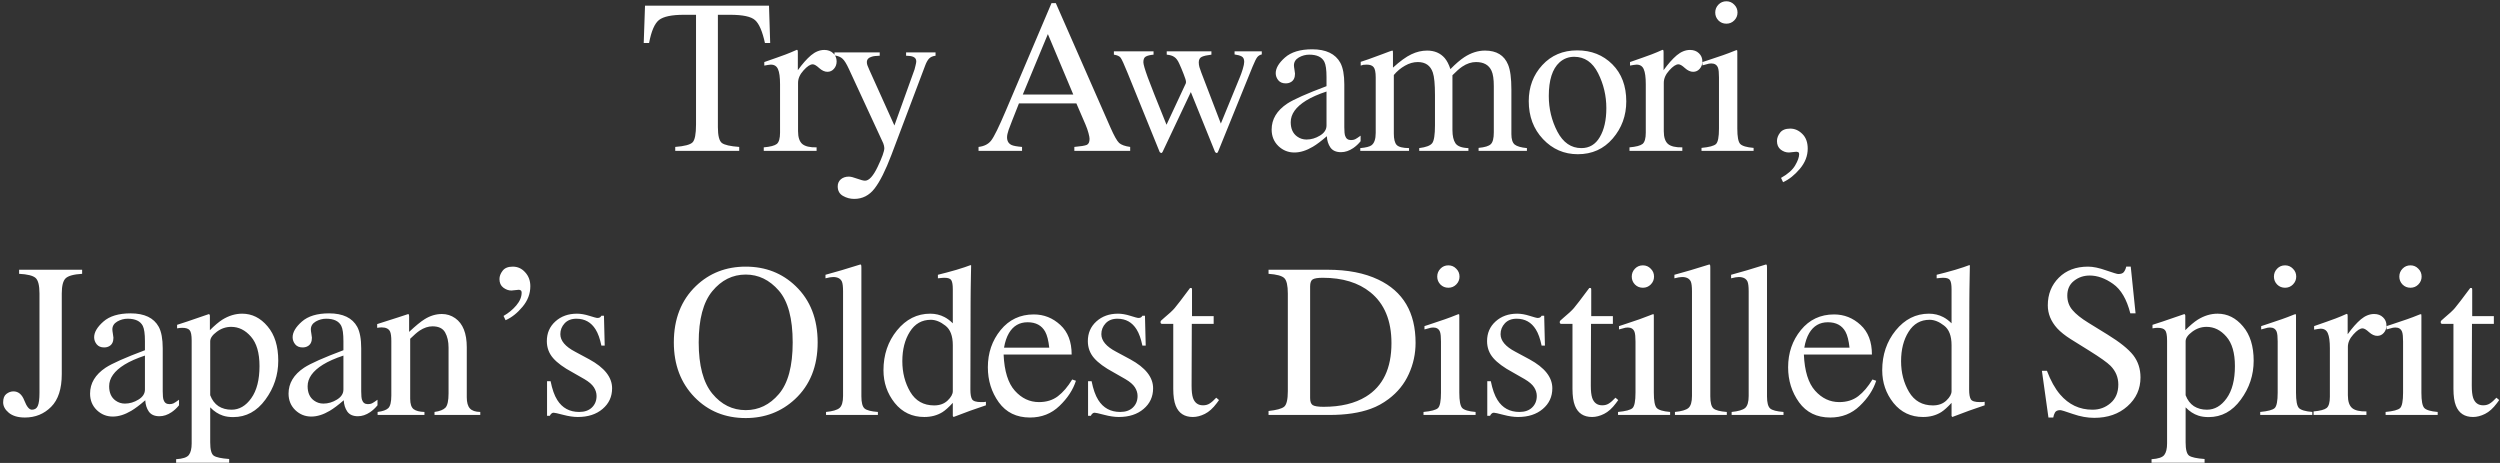 <?xml version="1.0" encoding="utf-8"?>
<svg xmlns="http://www.w3.org/2000/svg" width="729" height="135" viewBox="0 0 729 135" fill="none">
<rect x="0" y="0" width="729" height="135" fill="#333333" stroke="none"/>
<path d="M188.086 1.656H224.242L224.586 12.531H223.055C222.305 9.115 221.347 6.896 220.18 5.875C219.034 4.833 216.607 4.312 212.899 4.312H209.336V37.062C209.336 39.542 209.722 41.083 210.492 41.688C211.263 42.271 212.951 42.656 215.555 42.844V44H196.899V42.844C199.607 42.635 201.295 42.188 201.961 41.5C202.628 40.812 202.961 39.083 202.961 36.312V4.312H199.399C195.857 4.312 193.44 4.823 192.149 5.844C190.878 6.865 189.92 9.094 189.274 12.531H187.711L188.086 1.656ZM222.712 42.969C224.629 42.802 225.9 42.469 226.525 41.969C227.15 41.448 227.462 40.354 227.462 38.688V24.594C227.462 22.531 227.265 21.062 226.869 20.188C226.494 19.292 225.796 18.844 224.775 18.844C224.567 18.844 224.285 18.875 223.931 18.938C223.598 18.979 223.244 19.042 222.869 19.125V18.094C224.056 17.677 225.275 17.25 226.525 16.812C227.775 16.375 228.64 16.062 229.119 15.875C230.16 15.479 231.233 15.031 232.337 14.531C232.483 14.531 232.567 14.583 232.587 14.688C232.629 14.792 232.65 15.01 232.65 15.344V20.469C233.983 18.615 235.265 17.167 236.494 16.125C237.744 15.083 239.035 14.562 240.369 14.562C241.431 14.562 242.296 14.885 242.962 15.531C243.629 16.156 243.962 16.948 243.962 17.906C243.962 18.76 243.702 19.479 243.181 20.062C242.681 20.646 242.046 20.938 241.275 20.938C240.483 20.938 239.681 20.573 238.869 19.844C238.077 19.115 237.452 18.75 236.994 18.75C236.265 18.75 235.369 19.344 234.306 20.531C233.244 21.698 232.712 22.906 232.712 24.156V38.25C232.712 40.042 233.129 41.292 233.962 42C234.796 42.688 236.181 43.01 238.119 42.969V44H222.712V42.969ZM243.339 15.281H256.526V16.25C255.485 16.271 254.714 16.365 254.214 16.531C253.255 16.802 252.776 17.333 252.776 18.125C252.776 18.417 252.828 18.719 252.932 19.031C253.037 19.323 253.224 19.771 253.495 20.375L260.807 36.594L266.682 20.25C266.745 20.083 266.839 19.708 266.964 19.125C267.11 18.542 267.182 18.146 267.182 17.938C267.182 17.396 266.995 17 266.62 16.75C266.245 16.5 265.766 16.354 265.182 16.312L264.214 16.25V15.281H272.807V16.25C271.953 16.354 271.307 16.646 270.87 17.125C270.453 17.604 270.089 18.271 269.776 19.125L259.932 45.188C258.224 49.688 256.589 52.948 255.026 54.969C253.464 56.99 251.485 58 249.089 58C247.922 58 246.828 57.708 245.807 57.125C244.787 56.542 244.276 55.615 244.276 54.344C244.276 53.51 244.578 52.823 245.182 52.281C245.807 51.76 246.589 51.5 247.526 51.5C248.068 51.5 248.87 51.698 249.932 52.094C251.016 52.49 251.787 52.688 252.245 52.688C253.412 52.688 254.641 51.333 255.932 48.625C257.224 45.917 257.87 44.104 257.87 43.188C257.87 43 257.839 42.771 257.776 42.5C257.714 42.229 257.641 41.99 257.557 41.781L247.557 20.156C246.849 18.615 246.224 17.604 245.682 17.125C245.162 16.625 244.38 16.302 243.339 16.156V15.281ZM312.966 27.562L305.56 9.938L298.247 27.562H312.966ZM285.341 44V42.844C286.987 42.656 288.216 42.031 289.029 40.969C289.862 39.906 291.279 37.021 293.279 32.312L306.622 0.906H307.872L323.81 37.188C324.872 39.604 325.716 41.104 326.341 41.688C326.987 42.25 328.06 42.635 329.56 42.844V44H313.279V42.844C315.154 42.677 316.362 42.479 316.904 42.25C317.445 42 317.716 41.406 317.716 40.469C317.716 40.156 317.612 39.604 317.404 38.812C317.195 38.021 316.904 37.188 316.529 36.312L313.872 30.156H297.122C295.456 34.344 294.456 36.906 294.122 37.844C293.81 38.76 293.654 39.49 293.654 40.031C293.654 41.115 294.091 41.865 294.966 42.281C295.508 42.531 296.529 42.719 298.029 42.844V44H285.341ZM353.249 15.938C351.999 16.083 351.072 16.292 350.467 16.562C349.863 16.833 349.561 17.375 349.561 18.188C349.561 18.625 349.624 19.083 349.749 19.562C349.895 20.021 350.082 20.562 350.311 21.188L355.999 36.031L361.561 22.469C361.811 21.885 362.082 21.125 362.374 20.188C362.665 19.229 362.811 18.51 362.811 18.031C362.811 17.26 362.572 16.74 362.092 16.469C361.613 16.198 360.915 16 359.999 15.875V14.969H367.936V15.875C367.415 15.979 366.988 16.229 366.655 16.625C366.322 17.021 365.853 17.958 365.249 19.438L355.249 44.094C355.165 44.281 355.092 44.417 355.03 44.5C354.967 44.583 354.874 44.625 354.749 44.625C354.499 44.5 354.353 44.396 354.311 44.312L347.249 26.844L339.03 44.25C338.988 44.354 338.926 44.438 338.842 44.5C338.78 44.583 338.697 44.625 338.592 44.625C338.342 44.5 338.197 44.396 338.155 44.312L328.811 21.281C327.79 18.76 327.113 17.281 326.78 16.844C326.447 16.385 325.79 16.083 324.811 15.938V14.969H336.374V15.938C335.415 16.021 334.676 16.198 334.155 16.469C333.655 16.719 333.405 17.271 333.405 18.125C333.405 18.729 333.832 20.208 334.686 22.562C335.186 23.917 335.822 25.562 336.592 27.5L340.155 36.375L345.78 24.312L345.842 23.938C345.842 23.521 345.613 22.75 345.155 21.625C344.717 20.479 344.29 19.458 343.874 18.562C343.457 17.625 342.978 16.979 342.436 16.625C341.915 16.25 341.176 16.021 340.217 15.938V14.969H353.249V15.938ZM386.812 26.688C384.417 27.479 382.438 28.354 380.875 29.312C377.875 31.167 376.375 33.271 376.375 35.625C376.375 37.521 377 38.917 378.25 39.812C379.062 40.396 379.969 40.688 380.969 40.688C382.344 40.688 383.656 40.302 384.906 39.531C386.177 38.76 386.812 37.781 386.812 36.594V26.688ZM370.812 37.781C370.812 34.76 372.323 32.24 375.344 30.219C377.26 28.969 381.083 27.271 386.812 25.125V22.469C386.812 20.344 386.604 18.865 386.188 18.031C385.479 16.635 384.01 15.938 381.781 15.938C380.719 15.938 379.708 16.208 378.75 16.75C377.792 17.312 377.312 18.083 377.312 19.062C377.312 19.312 377.365 19.74 377.469 20.344C377.573 20.927 377.625 21.302 377.625 21.469C377.625 22.635 377.24 23.448 376.469 23.906C376.031 24.177 375.51 24.312 374.906 24.312C373.969 24.312 373.25 24.01 372.75 23.406C372.25 22.781 372 22.094 372 21.344C372 19.885 372.896 18.365 374.688 16.781C376.5 15.177 379.146 14.375 382.625 14.375C386.667 14.375 389.406 15.688 390.844 18.312C391.615 19.75 392 21.844 392 24.594V37.125C392 38.333 392.083 39.167 392.25 39.625C392.521 40.438 393.083 40.844 393.938 40.844C394.417 40.844 394.812 40.771 395.125 40.625C395.438 40.479 395.979 40.125 396.75 39.562V41.188C396.083 42 395.365 42.667 394.594 43.188C393.427 43.979 392.24 44.375 391.031 44.375C389.615 44.375 388.583 43.917 387.938 43C387.312 42.083 386.969 40.99 386.906 39.719C385.323 41.094 383.969 42.115 382.844 42.781C380.948 43.906 379.146 44.469 377.438 44.469C375.646 44.469 374.094 43.844 372.781 42.594C371.469 41.323 370.812 39.719 370.812 37.781ZM396.657 43.188C398.282 43.042 399.366 42.771 399.907 42.375C400.741 41.771 401.157 40.562 401.157 38.75V22.594C401.157 21.052 400.949 20.042 400.532 19.562C400.137 19.083 399.47 18.844 398.532 18.844C398.095 18.844 397.762 18.865 397.532 18.906C397.324 18.948 397.074 19.021 396.782 19.125V18.031L399.032 17.281C399.845 17.01 401.178 16.521 403.032 15.812C404.887 15.104 405.866 14.75 405.97 14.75C406.074 14.75 406.137 14.802 406.157 14.906C406.178 15.01 406.189 15.208 406.189 15.5V19.719C408.251 17.844 410.032 16.552 411.532 15.844C413.032 15.115 414.574 14.75 416.157 14.75C418.303 14.75 420.012 15.479 421.282 16.938C421.949 17.729 422.501 18.802 422.939 20.156C424.48 18.594 425.824 17.438 426.97 16.688C428.949 15.396 430.97 14.75 433.032 14.75C436.387 14.75 438.626 16.115 439.751 18.844C440.397 20.385 440.72 22.823 440.72 26.156V39.125C440.72 40.604 441.043 41.615 441.689 42.156C442.355 42.677 443.543 43.021 445.251 43.188V44H431.157V43.125C432.97 42.958 434.157 42.594 434.72 42.031C435.303 41.469 435.595 40.323 435.595 38.594V25.125C435.595 23.104 435.376 21.615 434.939 20.656C434.168 18.948 432.657 18.094 430.407 18.094C429.053 18.094 427.71 18.542 426.376 19.438C425.605 19.958 424.657 20.792 423.532 21.938V37.938C423.532 39.625 423.824 40.906 424.407 41.781C425.012 42.656 426.272 43.125 428.189 43.188V44H413.845V43.188C415.824 42.938 417.085 42.458 417.626 41.75C418.168 41.042 418.439 39.302 418.439 36.531V27.781C418.439 24.573 418.23 22.365 417.814 21.156C417.126 19.115 415.668 18.094 413.439 18.094C412.168 18.094 410.918 18.448 409.689 19.156C408.46 19.844 407.376 20.75 406.439 21.875V38.969C406.439 40.552 406.71 41.646 407.251 42.25C407.814 42.854 409.022 43.167 410.876 43.188V44H396.657V43.188ZM445.784 29.5C445.784 25.354 447.096 21.854 449.721 19C452.367 16.125 455.763 14.688 459.909 14.688C464.034 14.688 467.45 16.042 470.159 18.75C472.867 21.458 474.221 25.062 474.221 29.562C474.221 33.708 472.909 37.312 470.284 40.375C467.659 43.438 464.263 44.969 460.096 44.969C456.096 44.969 452.711 43.5 449.94 40.562C447.169 37.625 445.784 33.938 445.784 29.5ZM459.034 16.562C457.388 16.562 455.961 17.104 454.753 18.188C452.669 20.083 451.628 23.354 451.628 28C451.628 31.708 452.461 35.167 454.128 38.375C455.815 41.583 458.148 43.188 461.128 43.188C463.461 43.188 465.253 42.115 466.503 39.969C467.773 37.823 468.409 35.01 468.409 31.531C468.409 27.927 467.607 24.531 466.003 21.344C464.398 18.156 462.075 16.562 459.034 16.562ZM475.16 42.969C477.077 42.802 478.348 42.469 478.973 41.969C479.598 41.448 479.91 40.354 479.91 38.688V24.594C479.91 22.531 479.712 21.062 479.316 20.188C478.941 19.292 478.243 18.844 477.223 18.844C477.014 18.844 476.733 18.875 476.379 18.938C476.045 18.979 475.691 19.042 475.316 19.125V18.094C476.504 17.677 477.723 17.25 478.973 16.812C480.223 16.375 481.087 16.062 481.566 15.875C482.608 15.479 483.681 15.031 484.785 14.531C484.931 14.531 485.014 14.583 485.035 14.688C485.077 14.792 485.098 15.01 485.098 15.344V20.469C486.431 18.615 487.712 17.167 488.941 16.125C490.191 15.083 491.483 14.562 492.816 14.562C493.879 14.562 494.743 14.885 495.41 15.531C496.077 16.156 496.41 16.948 496.41 17.906C496.41 18.76 496.15 19.479 495.629 20.062C495.129 20.646 494.493 20.938 493.723 20.938C492.931 20.938 492.129 20.573 491.316 19.844C490.525 19.115 489.9 18.75 489.441 18.75C488.712 18.75 487.816 19.344 486.754 20.531C485.691 21.698 485.16 22.906 485.16 24.156V38.25C485.16 40.042 485.577 41.292 486.41 42C487.243 42.688 488.629 43.01 490.566 42.969V44H475.16V42.969ZM500.161 3.656C500.161 2.76 500.474 1.99 501.099 1.344C501.724 0.698 502.495 0.375 503.411 0.375C504.307 0.375 505.068 0.698 505.693 1.344C506.338 1.969 506.661 2.74 506.661 3.656C506.661 4.552 506.338 5.323 505.693 5.969C505.068 6.594 504.307 6.906 503.411 6.906C502.495 6.906 501.724 6.594 501.099 5.969C500.474 5.323 500.161 4.552 500.161 3.656ZM496.161 43.125C498.39 42.917 499.797 42.542 500.38 42C500.963 41.438 501.255 39.938 501.255 37.5V22.594C501.255 21.24 501.161 20.302 500.974 19.781C500.661 18.927 500.005 18.5 499.005 18.5C498.776 18.5 498.547 18.521 498.318 18.562C498.109 18.604 497.484 18.771 496.443 19.062V18.094L497.786 17.656C501.432 16.469 503.974 15.573 505.411 14.969C505.995 14.719 506.37 14.594 506.536 14.594C506.578 14.74 506.599 14.896 506.599 15.062V37.5C506.599 39.875 506.88 41.365 507.443 41.969C508.026 42.573 509.328 42.958 511.349 43.125V44H496.161V43.125ZM527.131 43.344C527.131 45.448 526.371 47.406 524.85 49.219C523.329 51.031 521.694 52.333 519.944 53.125L519.35 51.875C521.35 50.75 522.725 49.531 523.475 48.219C524.246 46.906 524.631 45.812 524.631 44.938C524.631 44.646 524.538 44.458 524.35 44.375C524.163 44.292 523.965 44.25 523.756 44.25L521.663 44.469C520.788 44.469 519.985 44.188 519.256 43.625C518.527 43.042 518.163 42.208 518.163 41.125C518.163 40.292 518.465 39.479 519.069 38.688C519.673 37.896 520.663 37.5 522.038 37.5C523.35 37.5 524.527 38.021 525.569 39.062C526.61 40.083 527.131 41.51 527.131 43.344ZM0.919 117.312C0.919 116.167 1.231 115.354 1.856 114.875C2.502 114.375 3.19 114.125 3.919 114.125C5.356 114.125 6.419 115.021 7.106 116.812C7.794 118.583 8.523 119.469 9.294 119.469C10.127 119.469 10.7 119.104 11.012 118.375C11.346 117.646 11.512 116.375 11.512 114.562V85.594C11.512 83.219 11.127 81.698 10.356 81.031C9.585 80.365 7.992 79.969 5.575 79.844V78.656H23.95V79.844C21.471 79.99 19.856 80.438 19.106 81.188C18.377 81.917 18.012 83.385 18.012 85.594V109.094C18.012 113.385 16.981 116.562 14.919 118.625C12.856 120.708 10.304 121.75 7.263 121.75C5.263 121.75 3.7 121.292 2.575 120.375C1.471 119.458 0.919 118.438 0.919 117.312ZM42.264 103.688C39.868 104.479 37.889 105.354 36.326 106.312C33.326 108.167 31.826 110.271 31.826 112.625C31.826 114.521 32.451 115.917 33.701 116.812C34.514 117.396 35.42 117.688 36.42 117.688C37.795 117.688 39.108 117.302 40.358 116.531C41.628 115.76 42.264 114.781 42.264 113.594V103.688ZM26.264 114.781C26.264 111.76 27.774 109.24 30.795 107.219C32.712 105.969 36.535 104.271 42.264 102.125V99.469C42.264 97.344 42.055 95.865 41.639 95.031C40.93 93.635 39.462 92.938 37.233 92.938C36.17 92.938 35.16 93.208 34.201 93.75C33.243 94.312 32.764 95.083 32.764 96.062C32.764 96.312 32.816 96.74 32.92 97.344C33.024 97.927 33.076 98.302 33.076 98.469C33.076 99.635 32.691 100.448 31.92 100.906C31.483 101.177 30.962 101.312 30.358 101.312C29.42 101.312 28.701 101.01 28.201 100.406C27.701 99.781 27.451 99.094 27.451 98.344C27.451 96.885 28.347 95.365 30.139 93.781C31.951 92.177 34.597 91.375 38.076 91.375C42.118 91.375 44.858 92.688 46.295 95.312C47.066 96.75 47.451 98.844 47.451 101.594V114.125C47.451 115.333 47.535 116.167 47.701 116.625C47.972 117.438 48.535 117.844 49.389 117.844C49.868 117.844 50.264 117.771 50.576 117.625C50.889 117.479 51.43 117.125 52.201 116.562V118.188C51.535 119 50.816 119.667 50.045 120.188C48.878 120.979 47.691 121.375 46.483 121.375C45.066 121.375 44.035 120.917 43.389 120C42.764 119.083 42.42 117.99 42.358 116.719C40.774 118.094 39.42 119.115 38.295 119.781C36.399 120.906 34.597 121.469 32.889 121.469C31.097 121.469 29.545 120.844 28.233 119.594C26.92 118.323 26.264 116.719 26.264 114.781ZM61.296 115.25C61.838 116.667 62.64 117.729 63.703 118.438C64.786 119.125 66.057 119.469 67.515 119.469C69.765 119.469 71.682 118.354 73.265 116.125C74.869 113.875 75.671 110.75 75.671 106.75C75.671 102.917 74.838 100.052 73.171 98.156C71.525 96.26 69.609 95.312 67.421 95.312C65.88 95.312 64.473 95.792 63.203 96.75C61.932 97.688 61.296 98.615 61.296 99.531V115.25ZM51.359 133.906C53.317 133.781 54.557 133.365 55.078 132.656C55.619 131.948 55.89 130.833 55.89 129.312V99.312C55.89 97.729 55.692 96.719 55.296 96.281C54.921 95.823 54.203 95.594 53.14 95.594C52.911 95.594 52.692 95.604 52.484 95.625C52.296 95.646 52.015 95.688 51.64 95.75V94.719L54.609 93.75C54.713 93.729 56.807 93.01 60.89 91.594C60.994 91.594 61.067 91.646 61.109 91.75C61.171 91.833 61.203 91.938 61.203 92.062V96.281C62.578 94.906 63.786 93.885 64.828 93.219C66.703 92.052 68.63 91.469 70.609 91.469C73.484 91.469 75.953 92.698 78.015 95.156C80.098 97.594 81.14 100.938 81.14 105.188C81.14 109.354 79.89 113.135 77.39 116.531C74.911 119.927 71.786 121.625 68.015 121.625C66.848 121.625 65.838 121.479 64.984 121.188C63.65 120.75 62.421 119.948 61.296 118.781V129C61.296 131.104 61.64 132.396 62.328 132.875C63.015 133.354 64.515 133.677 66.828 133.844V134.938H51.359V133.906ZM100.141 103.688C97.745 104.479 95.766 105.354 94.204 106.312C91.204 108.167 89.704 110.271 89.704 112.625C89.704 114.521 90.329 115.917 91.579 116.812C92.391 117.396 93.297 117.688 94.297 117.688C95.672 117.688 96.985 117.302 98.235 116.531C99.506 115.76 100.141 114.781 100.141 113.594V103.688ZM84.141 114.781C84.141 111.76 85.652 109.24 88.672 107.219C90.589 105.969 94.412 104.271 100.141 102.125V99.469C100.141 97.344 99.933 95.865 99.516 95.031C98.808 93.635 97.339 92.938 95.11 92.938C94.047 92.938 93.037 93.208 92.079 93.75C91.12 94.312 90.641 95.083 90.641 96.062C90.641 96.312 90.693 96.74 90.797 97.344C90.902 97.927 90.954 98.302 90.954 98.469C90.954 99.635 90.568 100.448 89.797 100.906C89.36 101.177 88.839 101.312 88.235 101.312C87.297 101.312 86.579 101.01 86.079 100.406C85.579 99.781 85.329 99.094 85.329 98.344C85.329 96.885 86.225 95.365 88.016 93.781C89.829 92.177 92.475 91.375 95.954 91.375C99.995 91.375 102.735 92.688 104.173 95.312C104.943 96.75 105.329 98.844 105.329 101.594V114.125C105.329 115.333 105.412 116.167 105.579 116.625C105.85 117.438 106.412 117.844 107.266 117.844C107.745 117.844 108.141 117.771 108.454 117.625C108.766 117.479 109.308 117.125 110.079 116.562V118.188C109.412 119 108.693 119.667 107.923 120.188C106.756 120.979 105.568 121.375 104.36 121.375C102.943 121.375 101.912 120.917 101.266 120C100.641 119.083 100.298 117.99 100.235 116.719C98.652 118.094 97.297 119.115 96.172 119.781C94.277 120.906 92.475 121.469 90.766 121.469C88.975 121.469 87.422 120.844 86.11 119.594C84.797 118.323 84.141 116.719 84.141 114.781ZM110.111 120.125C111.59 119.938 112.622 119.573 113.205 119.031C113.809 118.469 114.111 117.229 114.111 115.312V99.469C114.111 98.135 113.986 97.198 113.736 96.656C113.34 95.865 112.528 95.469 111.299 95.469C111.111 95.469 110.913 95.479 110.705 95.5C110.518 95.521 110.278 95.552 109.986 95.594V94.5C110.84 94.25 112.861 93.604 116.049 92.562L118.986 91.594C119.132 91.594 119.215 91.646 119.236 91.75C119.278 91.854 119.299 92 119.299 92.188V96.781C121.215 94.99 122.715 93.76 123.799 93.094C125.424 92.073 127.111 91.562 128.861 91.562C130.278 91.562 131.57 91.969 132.736 92.781C134.986 94.365 136.111 97.188 136.111 101.25V115.844C136.111 117.344 136.413 118.427 137.018 119.094C137.622 119.76 138.632 120.104 140.049 120.125V121H126.705V120.125C128.226 119.917 129.288 119.5 129.893 118.875C130.497 118.229 130.799 116.844 130.799 114.719V101.375C130.799 99.583 130.465 98.104 129.799 96.938C129.132 95.75 127.903 95.156 126.111 95.156C124.882 95.156 123.632 95.573 122.361 96.406C121.653 96.885 120.736 97.677 119.611 98.781V116.281C119.611 117.781 119.945 118.792 120.611 119.312C121.278 119.812 122.33 120.083 123.768 120.125V121H110.111V120.125ZM154.644 83.469C154.644 85.656 153.883 87.656 152.363 89.469C150.863 91.281 149.217 92.583 147.425 93.375L146.831 92.125C148.29 91.292 149.529 90.271 150.55 89.062C151.592 87.833 152.113 86.583 152.113 85.312C152.113 85.021 152.029 84.812 151.863 84.688C151.696 84.562 151.498 84.5 151.269 84.5C150.04 84.646 149.321 84.719 149.113 84.719C148.3 84.719 147.519 84.438 146.769 83.875C146.019 83.312 145.644 82.479 145.644 81.375C145.644 80.562 145.946 79.76 146.55 78.969C147.154 78.156 148.144 77.75 149.519 77.75C150.956 77.75 152.165 78.302 153.144 79.406C154.144 80.49 154.644 81.844 154.644 83.469ZM159.52 111.156H160.551C161.03 113.531 161.676 115.354 162.489 116.625C163.947 118.958 166.083 120.125 168.895 120.125C170.458 120.125 171.687 119.698 172.583 118.844C173.499 117.969 173.958 116.844 173.958 115.469C173.958 114.594 173.697 113.75 173.176 112.938C172.655 112.125 171.739 111.333 170.426 110.562L166.926 108.562C164.364 107.188 162.478 105.802 161.27 104.406C160.062 103.01 159.458 101.365 159.458 99.469C159.458 97.135 160.291 95.219 161.958 93.719C163.624 92.219 165.718 91.469 168.239 91.469C169.343 91.469 170.551 91.677 171.864 92.094C173.197 92.51 173.947 92.719 174.114 92.719C174.489 92.719 174.76 92.667 174.926 92.562C175.093 92.458 175.239 92.292 175.364 92.062H176.114L176.333 100.781H175.364C174.947 98.76 174.385 97.188 173.676 96.062C172.385 93.979 170.52 92.938 168.083 92.938C166.624 92.938 165.478 93.385 164.645 94.281C163.812 95.177 163.395 96.229 163.395 97.438C163.395 99.354 164.833 101.062 167.708 102.562L171.833 104.781C176.27 107.198 178.489 110.01 178.489 113.219C178.489 115.677 177.562 117.688 175.708 119.25C173.874 120.812 171.468 121.594 168.489 121.594C167.239 121.594 165.822 121.385 164.239 120.969C162.655 120.552 161.718 120.344 161.426 120.344C161.176 120.344 160.958 120.438 160.77 120.625C160.583 120.792 160.437 121 160.333 121.25H159.52V111.156ZM203.741 99.844C203.741 106.573 205.064 111.552 207.71 114.781C210.356 117.99 213.606 119.594 217.46 119.594C221.231 119.594 224.45 118.031 227.116 114.906C229.804 111.76 231.148 106.74 231.148 99.844C231.148 92.865 229.793 87.823 227.085 84.719C224.377 81.615 221.168 80.062 217.46 80.062C213.627 80.062 210.377 81.677 207.71 84.906C205.064 88.115 203.741 93.094 203.741 99.844ZM196.491 99.844C196.491 93.01 198.637 87.531 202.929 83.406C206.866 79.635 211.71 77.75 217.46 77.75C223.231 77.75 228.085 79.646 232.023 83.438C236.293 87.542 238.429 93.01 238.429 99.844C238.429 106.781 236.22 112.302 231.804 116.406C227.845 120.073 223.064 121.906 217.46 121.906C211.46 121.906 206.481 119.875 202.523 115.812C198.502 111.667 196.491 106.344 196.491 99.844ZM240.868 120.125C242.805 119.938 244.118 119.552 244.805 118.969C245.493 118.365 245.836 117.198 245.836 115.469V84.938C245.836 83.562 245.722 82.615 245.493 82.094C245.076 81.219 244.232 80.781 242.961 80.781C242.67 80.781 242.347 80.812 241.993 80.875C241.659 80.938 241.232 81.031 240.711 81.156V80.125C243.524 79.375 246.909 78.375 250.868 77.125C251.013 77.125 251.097 77.188 251.118 77.312C251.159 77.438 251.18 77.708 251.18 78.125V115.594C251.18 117.406 251.493 118.583 252.118 119.125C252.743 119.646 254.034 119.979 255.993 120.125V121H240.868V120.125ZM271.244 91.469C272.765 91.469 274.16 91.802 275.431 92.469C276.265 92.906 277.067 93.51 277.838 94.281V84.344C277.838 83.073 277.692 82.198 277.4 81.719C277.129 81.24 276.463 81 275.4 81C275.15 81 274.931 81.01 274.744 81.031C274.556 81.052 274.14 81.094 273.494 81.156V80.125L276.056 79.469C276.994 79.219 277.931 78.958 278.869 78.688C279.806 78.417 280.629 78.156 281.338 77.906C281.671 77.802 282.223 77.604 282.994 77.312L283.181 77.375L283.119 80.656C283.098 81.844 283.077 83.073 283.056 84.344C283.035 85.594 283.025 86.833 283.025 88.062L282.963 113.594C282.963 114.948 283.129 115.896 283.463 116.438C283.796 116.979 284.681 117.25 286.119 117.25C286.348 117.25 286.577 117.25 286.806 117.25C287.035 117.229 287.265 117.198 287.494 117.156V118.188C287.369 118.229 285.858 118.75 282.963 119.75L278.056 121.594L277.838 121.312V117.469C276.671 118.74 275.66 119.646 274.806 120.188C273.285 121.125 271.525 121.594 269.525 121.594C265.983 121.594 263.108 120.229 260.9 117.5C258.713 114.75 257.619 111.573 257.619 107.969C257.619 103.448 258.931 99.573 261.556 96.344C264.202 93.094 267.431 91.469 271.244 91.469ZM272.4 118.219C274.025 118.219 275.338 117.74 276.338 116.781C277.338 115.823 277.838 114.917 277.838 114.062V100.656C277.838 97.948 277.108 96.042 275.65 94.938C274.213 93.812 272.806 93.25 271.431 93.25C268.806 93.25 266.765 94.417 265.306 96.75C263.848 99.062 263.119 101.917 263.119 105.312C263.119 108.667 263.89 111.656 265.431 114.281C266.994 116.906 269.317 118.219 272.4 118.219ZM301.464 91.688C304.401 91.688 306.974 92.708 309.183 94.75C311.391 96.771 312.495 99.646 312.495 103.375H292.651C292.86 108.208 293.953 111.729 295.933 113.938C297.912 116.146 300.255 117.25 302.964 117.25C305.151 117.25 306.995 116.677 308.495 115.531C309.995 114.385 311.38 112.76 312.651 110.656L313.745 111.031C312.891 113.677 311.287 116.125 308.933 118.375C306.599 120.625 303.735 121.75 300.339 121.75C296.422 121.75 293.391 120.271 291.245 117.312C289.12 114.354 288.058 110.948 288.058 107.094C288.058 102.906 289.297 99.292 291.776 96.25C294.255 93.208 297.485 91.688 301.464 91.688ZM299.651 93.969C297.276 93.969 295.464 95.021 294.214 97.125C293.547 98.25 293.068 99.667 292.776 101.375H305.964C305.735 99.292 305.339 97.74 304.776 96.719C303.755 94.885 302.047 93.969 299.651 93.969ZM317.278 111.156H318.309C318.788 113.531 319.434 115.354 320.246 116.625C321.705 118.958 323.84 120.125 326.653 120.125C328.215 120.125 329.444 119.698 330.34 118.844C331.257 117.969 331.715 116.844 331.715 115.469C331.715 114.594 331.455 113.75 330.934 112.938C330.413 112.125 329.496 111.333 328.184 110.562L324.684 108.562C322.121 107.188 320.236 105.802 319.028 104.406C317.819 103.01 317.215 101.365 317.215 99.469C317.215 97.135 318.048 95.219 319.715 93.719C321.382 92.219 323.475 91.469 325.996 91.469C327.1 91.469 328.309 91.677 329.621 92.094C330.955 92.51 331.705 92.719 331.871 92.719C332.246 92.719 332.517 92.667 332.684 92.562C332.85 92.458 332.996 92.292 333.121 92.062H333.871L334.09 100.781H333.121C332.705 98.76 332.142 97.188 331.434 96.062C330.142 93.979 328.278 92.938 325.84 92.938C324.382 92.938 323.236 93.385 322.403 94.281C321.569 95.177 321.153 96.229 321.153 97.438C321.153 99.354 322.59 101.062 325.465 102.562L329.59 104.781C334.028 107.198 336.246 110.01 336.246 113.219C336.246 115.677 335.319 117.688 333.465 119.25C331.632 120.812 329.225 121.594 326.246 121.594C324.996 121.594 323.58 121.385 321.996 120.969C320.413 120.552 319.475 120.344 319.184 120.344C318.934 120.344 318.715 120.438 318.528 120.625C318.34 120.792 318.194 121 318.09 121.25H317.278V111.156ZM353.904 92.188V94.438H347.529L347.466 112.438C347.466 114.021 347.602 115.219 347.872 116.031C348.372 117.469 349.352 118.188 350.81 118.188C351.56 118.188 352.206 118.01 352.747 117.656C353.31 117.302 353.945 116.74 354.654 115.969L355.466 116.656L354.779 117.594C353.695 119.052 352.55 120.083 351.341 120.688C350.133 121.292 348.966 121.594 347.841 121.594C345.383 121.594 343.716 120.5 342.841 118.312C342.362 117.125 342.122 115.479 342.122 113.375V94.438H338.716C338.612 94.375 338.529 94.312 338.466 94.25C338.425 94.188 338.404 94.104 338.404 94C338.404 93.792 338.445 93.635 338.529 93.531C338.633 93.406 338.935 93.135 339.435 92.719C340.872 91.531 341.904 90.573 342.529 89.844C343.175 89.094 344.675 87.135 347.029 83.969C347.3 83.969 347.456 83.99 347.497 84.031C347.56 84.073 347.591 84.229 347.591 84.5V92.188H353.904ZM382.031 116.062C382.031 117.104 382.281 117.792 382.781 118.125C383.302 118.458 384.365 118.625 385.969 118.625C390.969 118.625 395.083 117.635 398.312 115.656C403.271 112.615 405.75 107.417 405.75 100.062C405.75 93.5 403.708 88.562 399.625 85.25C396.125 82.417 391.49 81 385.719 81C384.281 81 383.302 81.156 382.781 81.469C382.281 81.781 382.031 82.469 382.031 83.531V116.062ZM369.906 119.844C372.24 119.594 373.76 119.177 374.469 118.594C375.177 117.99 375.531 116.479 375.531 114.062V85.594C375.531 83.26 375.188 81.76 374.5 81.094C373.812 80.427 372.281 80.01 369.906 79.844V78.656H387.156C392.969 78.656 397.885 79.615 401.906 81.531C409.156 84.969 412.781 91.115 412.781 99.969C412.781 103.156 412.125 106.188 410.812 109.062C409.521 111.938 407.562 114.365 404.938 116.344C403.271 117.594 401.542 118.542 399.75 119.188C396.479 120.396 392.458 121 387.688 121H369.906V119.844ZM419.095 80.656C419.095 79.76 419.408 78.99 420.033 78.344C420.658 77.698 421.428 77.375 422.345 77.375C423.241 77.375 424.001 77.698 424.626 78.344C425.272 78.969 425.595 79.74 425.595 80.656C425.595 81.552 425.272 82.323 424.626 82.969C424.001 83.594 423.241 83.906 422.345 83.906C421.428 83.906 420.658 83.594 420.033 82.969C419.408 82.323 419.095 81.552 419.095 80.656ZM415.095 120.125C417.324 119.917 418.73 119.542 419.314 119C419.897 118.438 420.189 116.938 420.189 114.5V99.594C420.189 98.24 420.095 97.302 419.908 96.781C419.595 95.927 418.939 95.5 417.939 95.5C417.71 95.5 417.48 95.521 417.251 95.562C417.043 95.604 416.418 95.771 415.376 96.062V95.094L416.72 94.656C420.366 93.469 422.908 92.573 424.345 91.969C424.928 91.719 425.303 91.594 425.47 91.594C425.512 91.74 425.533 91.896 425.533 92.062V114.5C425.533 116.875 425.814 118.365 426.376 118.969C426.96 119.573 428.262 119.958 430.283 120.125V121H415.095V120.125ZM433.69 111.156H434.721C435.2 113.531 435.846 115.354 436.659 116.625C438.117 118.958 440.253 120.125 443.065 120.125C444.628 120.125 445.857 119.698 446.753 118.844C447.669 117.969 448.128 116.844 448.128 115.469C448.128 114.594 447.867 113.75 447.346 112.938C446.825 112.125 445.909 111.333 444.596 110.562L441.096 108.562C438.534 107.188 436.648 105.802 435.44 104.406C434.232 103.01 433.628 101.365 433.628 99.469C433.628 97.135 434.461 95.219 436.128 93.719C437.794 92.219 439.888 91.469 442.409 91.469C443.513 91.469 444.721 91.677 446.034 92.094C447.367 92.51 448.117 92.719 448.284 92.719C448.659 92.719 448.93 92.667 449.096 92.562C449.263 92.458 449.409 92.292 449.534 92.062H450.284L450.503 100.781H449.534C449.117 98.76 448.555 97.188 447.846 96.062C446.555 93.979 444.69 92.938 442.253 92.938C440.794 92.938 439.648 93.385 438.815 94.281C437.982 95.177 437.565 96.229 437.565 97.438C437.565 99.354 439.003 101.062 441.878 102.562L446.003 104.781C450.44 107.198 452.659 110.01 452.659 113.219C452.659 115.677 451.732 117.688 449.878 119.25C448.044 120.812 445.638 121.594 442.659 121.594C441.409 121.594 439.992 121.385 438.409 120.969C436.825 120.552 435.888 120.344 435.596 120.344C435.346 120.344 435.128 120.438 434.94 120.625C434.753 120.792 434.607 121 434.503 121.25H433.69V111.156ZM470.316 92.188V94.438H463.941L463.879 112.438C463.879 114.021 464.014 115.219 464.285 116.031C464.785 117.469 465.764 118.188 467.223 118.188C467.973 118.188 468.618 118.01 469.16 117.656C469.723 117.302 470.358 116.74 471.066 115.969L471.879 116.656L471.191 117.594C470.108 119.052 468.962 120.083 467.754 120.688C466.545 121.292 465.379 121.594 464.254 121.594C461.795 121.594 460.129 120.5 459.254 118.312C458.775 117.125 458.535 115.479 458.535 113.375V94.438H455.129C455.025 94.375 454.941 94.312 454.879 94.25C454.837 94.188 454.816 94.104 454.816 94C454.816 93.792 454.858 93.635 454.941 93.531C455.045 93.406 455.348 93.135 455.848 92.719C457.285 91.531 458.316 90.573 458.941 89.844C459.587 89.094 461.087 87.135 463.441 83.969C463.712 83.969 463.868 83.99 463.91 84.031C463.973 84.073 464.004 84.229 464.004 84.5V92.188H470.316ZM475.818 80.656C475.818 79.76 476.13 78.99 476.755 78.344C477.38 77.698 478.151 77.375 479.068 77.375C479.963 77.375 480.724 77.698 481.349 78.344C481.995 78.969 482.318 79.74 482.318 80.656C482.318 81.552 481.995 82.323 481.349 82.969C480.724 83.594 479.963 83.906 479.068 83.906C478.151 83.906 477.38 83.594 476.755 82.969C476.13 82.323 475.818 81.552 475.818 80.656ZM471.818 120.125C474.047 119.917 475.453 119.542 476.036 119C476.62 118.438 476.911 116.938 476.911 114.5V99.594C476.911 98.24 476.818 97.302 476.63 96.781C476.318 95.927 475.661 95.5 474.661 95.5C474.432 95.5 474.203 95.521 473.974 95.562C473.765 95.604 473.14 95.771 472.099 96.062V95.094L473.443 94.656C477.088 93.469 479.63 92.573 481.068 91.969C481.651 91.719 482.026 91.594 482.193 91.594C482.234 91.74 482.255 91.896 482.255 92.062V114.5C482.255 116.875 482.536 118.365 483.099 118.969C483.682 119.573 484.984 119.958 487.005 120.125V121H471.818V120.125ZM488.413 120.125C490.35 119.938 491.663 119.552 492.35 118.969C493.038 118.365 493.381 117.198 493.381 115.469V84.938C493.381 83.562 493.267 82.615 493.038 82.094C492.621 81.219 491.777 80.781 490.506 80.781C490.215 80.781 489.892 80.812 489.538 80.875C489.204 80.938 488.777 81.031 488.256 81.156V80.125C491.069 79.375 494.454 78.375 498.413 77.125C498.558 77.125 498.642 77.188 498.663 77.312C498.704 77.438 498.725 77.708 498.725 78.125V115.594C498.725 117.406 499.038 118.583 499.663 119.125C500.288 119.646 501.579 119.979 503.538 120.125V121H488.413V120.125ZM504.945 120.125C506.883 119.938 508.195 119.552 508.883 118.969C509.57 118.365 509.914 117.198 509.914 115.469V84.938C509.914 83.562 509.799 82.615 509.57 82.094C509.153 81.219 508.31 80.781 507.039 80.781C506.747 80.781 506.424 80.812 506.07 80.875C505.737 80.938 505.31 81.031 504.789 81.156V80.125C507.601 79.375 510.987 78.375 514.945 77.125C515.091 77.125 515.174 77.188 515.195 77.312C515.237 77.438 515.258 77.708 515.258 78.125V115.594C515.258 117.406 515.57 118.583 516.195 119.125C516.82 119.646 518.112 119.979 520.07 120.125V121H504.945V120.125ZM534.821 91.688C537.759 91.688 540.332 92.708 542.54 94.75C544.748 96.771 545.853 99.646 545.853 103.375H526.009C526.217 108.208 527.311 111.729 529.29 113.938C531.269 116.146 533.613 117.25 536.321 117.25C538.509 117.25 540.353 116.677 541.853 115.531C543.353 114.385 544.738 112.76 546.009 110.656L547.103 111.031C546.248 113.677 544.644 116.125 542.29 118.375C539.957 120.625 537.092 121.75 533.696 121.75C529.78 121.75 526.748 120.271 524.603 117.312C522.478 114.354 521.415 110.948 521.415 107.094C521.415 102.906 522.655 99.292 525.134 96.25C527.613 93.208 530.842 91.688 534.821 91.688ZM533.009 93.969C530.634 93.969 528.821 95.021 527.571 97.125C526.905 98.25 526.425 99.667 526.134 101.375H539.321C539.092 99.292 538.696 97.74 538.134 96.719C537.113 94.885 535.405 93.969 533.009 93.969ZM562.479 91.469C564 91.469 565.395 91.802 566.666 92.469C567.5 92.906 568.302 93.51 569.073 94.281V84.344C569.073 83.073 568.927 82.198 568.635 81.719C568.364 81.24 567.698 81 566.635 81C566.385 81 566.166 81.01 565.979 81.031C565.791 81.052 565.375 81.094 564.729 81.156V80.125L567.291 79.469C568.229 79.219 569.166 78.958 570.104 78.688C571.041 78.417 571.864 78.156 572.573 77.906C572.906 77.802 573.458 77.604 574.229 77.312L574.416 77.375L574.354 80.656C574.333 81.844 574.312 83.073 574.291 84.344C574.27 85.594 574.26 86.833 574.26 88.062L574.198 113.594C574.198 114.948 574.364 115.896 574.698 116.438C575.031 116.979 575.916 117.25 577.354 117.25C577.583 117.25 577.812 117.25 578.041 117.25C578.27 117.229 578.5 117.198 578.729 117.156V118.188C578.604 118.229 577.093 118.75 574.198 119.75L569.291 121.594L569.073 121.312V117.469C567.906 118.74 566.895 119.646 566.041 120.188C564.52 121.125 562.76 121.594 560.76 121.594C557.218 121.594 554.343 120.229 552.135 117.5C549.948 114.75 548.854 111.573 548.854 107.969C548.854 103.448 550.166 99.573 552.791 96.344C555.437 93.094 558.666 91.469 562.479 91.469ZM563.635 118.219C565.26 118.219 566.573 117.74 567.573 116.781C568.573 115.823 569.073 114.917 569.073 114.062V100.656C569.073 97.948 568.343 96.042 566.885 94.938C565.448 93.812 564.041 93.25 562.666 93.25C560.041 93.25 558 94.417 556.541 96.75C555.083 99.062 554.354 101.917 554.354 105.312C554.354 108.667 555.125 111.656 556.666 114.281C558.229 116.906 560.552 118.219 563.635 118.219ZM596.888 108.125C597.971 111 599.242 113.292 600.7 115C603.242 117.979 606.398 119.469 610.169 119.469C612.21 119.469 613.971 118.823 615.45 117.531C616.95 116.24 617.7 114.438 617.7 112.125C617.7 110.042 616.95 108.229 615.45 106.688C614.471 105.708 612.408 104.24 609.263 102.281L603.794 98.875C602.148 97.833 600.835 96.781 599.856 95.719C598.044 93.698 597.138 91.469 597.138 89.031C597.138 85.802 598.21 83.115 600.356 80.969C602.502 78.823 605.346 77.75 608.888 77.75C610.346 77.75 612.096 78.115 614.138 78.844C616.2 79.552 617.377 79.906 617.669 79.906C618.46 79.906 619.002 79.719 619.294 79.344C619.606 78.969 619.846 78.438 620.013 77.75H621.325L622.731 91.375H621.2C620.158 87.271 618.481 84.406 616.169 82.781C613.877 81.156 611.606 80.344 609.356 80.344C607.606 80.344 606.075 80.865 604.763 81.906C603.471 82.927 602.825 84.354 602.825 86.188C602.825 87.833 603.325 89.24 604.325 90.406C605.325 91.594 606.877 92.833 608.981 94.125L614.606 97.594C618.127 99.76 620.606 101.75 622.044 103.562C623.46 105.396 624.169 107.562 624.169 110.062C624.169 113.417 622.898 116.219 620.356 118.469C617.835 120.719 614.606 121.844 610.669 121.844C608.69 121.844 606.617 121.469 604.45 120.719C602.304 119.969 601.075 119.594 600.763 119.594C600.013 119.594 599.502 119.823 599.231 120.281C598.981 120.74 598.815 121.229 598.731 121.75H597.325L595.419 108.125H596.888ZM637.326 115.25C637.868 116.667 638.67 117.729 639.732 118.438C640.816 119.125 642.087 119.469 643.545 119.469C645.795 119.469 647.712 118.354 649.295 116.125C650.899 113.875 651.701 110.75 651.701 106.75C651.701 102.917 650.868 100.052 649.201 98.156C647.555 96.26 645.639 95.312 643.451 95.312C641.91 95.312 640.503 95.792 639.232 96.75C637.962 97.688 637.326 98.615 637.326 99.531V115.25ZM627.389 133.906C629.347 133.781 630.587 133.365 631.107 132.656C631.649 131.948 631.92 130.833 631.92 129.312V99.312C631.92 97.729 631.722 96.719 631.326 96.281C630.951 95.823 630.232 95.594 629.17 95.594C628.941 95.594 628.722 95.604 628.514 95.625C628.326 95.646 628.045 95.688 627.67 95.75V94.719L630.639 93.75C630.743 93.729 632.837 93.01 636.92 91.594C637.024 91.594 637.097 91.646 637.139 91.75C637.201 91.833 637.232 91.938 637.232 92.062V96.281C638.607 94.906 639.816 93.885 640.857 93.219C642.732 92.052 644.66 91.469 646.639 91.469C649.514 91.469 651.982 92.698 654.045 95.156C656.128 97.594 657.17 100.938 657.17 105.188C657.17 109.354 655.92 113.135 653.42 116.531C650.941 119.927 647.816 121.625 644.045 121.625C642.878 121.625 641.868 121.479 641.014 121.188C639.68 120.75 638.451 119.948 637.326 118.781V129C637.326 131.104 637.67 132.396 638.357 132.875C639.045 133.354 640.545 133.677 642.857 133.844V134.938H627.389V133.906ZM663.078 80.656C663.078 79.76 663.39 78.99 664.015 78.344C664.64 77.698 665.411 77.375 666.328 77.375C667.223 77.375 667.984 77.698 668.609 78.344C669.255 78.969 669.578 79.74 669.578 80.656C669.578 81.552 669.255 82.323 668.609 82.969C667.984 83.594 667.223 83.906 666.328 83.906C665.411 83.906 664.64 83.594 664.015 82.969C663.39 82.323 663.078 81.552 663.078 80.656ZM659.078 120.125C661.307 119.917 662.713 119.542 663.296 119C663.88 118.438 664.171 116.938 664.171 114.5V99.594C664.171 98.24 664.078 97.302 663.89 96.781C663.578 95.927 662.921 95.5 661.921 95.5C661.692 95.5 661.463 95.521 661.234 95.562C661.025 95.604 660.4 95.771 659.359 96.062V95.094L660.703 94.656C664.348 93.469 666.89 92.573 668.328 91.969C668.911 91.719 669.286 91.594 669.453 91.594C669.494 91.74 669.515 91.896 669.515 92.062V114.5C669.515 116.875 669.796 118.365 670.359 118.969C670.942 119.573 672.244 119.958 674.265 120.125V121H659.078V120.125ZM674.641 119.969C676.558 119.802 677.829 119.469 678.454 118.969C679.079 118.448 679.391 117.354 679.391 115.688V101.594C679.391 99.531 679.193 98.062 678.797 97.188C678.422 96.292 677.725 95.844 676.704 95.844C676.495 95.844 676.214 95.875 675.86 95.938C675.527 95.979 675.172 96.042 674.797 96.125V95.094C675.985 94.677 677.204 94.25 678.454 93.812C679.704 93.375 680.568 93.062 681.047 92.875C682.089 92.479 683.162 92.031 684.266 91.531C684.412 91.531 684.495 91.583 684.516 91.688C684.558 91.792 684.579 92.01 684.579 92.344V97.469C685.912 95.615 687.193 94.167 688.422 93.125C689.672 92.083 690.964 91.562 692.297 91.562C693.36 91.562 694.225 91.885 694.891 92.531C695.558 93.156 695.891 93.948 695.891 94.906C695.891 95.76 695.631 96.479 695.11 97.062C694.61 97.646 693.975 97.938 693.204 97.938C692.412 97.938 691.61 97.573 690.797 96.844C690.006 96.115 689.381 95.75 688.922 95.75C688.193 95.75 687.297 96.344 686.235 97.531C685.172 98.698 684.641 99.906 684.641 101.156V115.25C684.641 117.042 685.058 118.292 685.891 119C686.725 119.688 688.11 120.01 690.047 119.969V121H674.641V119.969ZM699.643 80.656C699.643 79.76 699.955 78.99 700.58 78.344C701.205 77.698 701.976 77.375 702.893 77.375C703.788 77.375 704.549 77.698 705.174 78.344C705.82 78.969 706.143 79.74 706.143 80.656C706.143 81.552 705.82 82.323 705.174 82.969C704.549 83.594 703.788 83.906 702.893 83.906C701.976 83.906 701.205 83.594 700.58 82.969C699.955 82.323 699.643 81.552 699.643 80.656ZM695.643 120.125C697.872 119.917 699.278 119.542 699.861 119C700.445 118.438 700.736 116.938 700.736 114.5V99.594C700.736 98.24 700.643 97.302 700.455 96.781C700.143 95.927 699.486 95.5 698.486 95.5C698.257 95.5 698.028 95.521 697.799 95.562C697.59 95.604 696.965 95.771 695.924 96.062V95.094L697.268 94.656C700.913 93.469 703.455 92.573 704.893 91.969C705.476 91.719 705.851 91.594 706.018 91.594C706.059 91.74 706.08 91.896 706.08 92.062V114.5C706.08 116.875 706.361 118.365 706.924 118.969C707.507 119.573 708.809 119.958 710.83 120.125V121H695.643V120.125ZM727.206 92.188V94.438H720.831L720.769 112.438C720.769 114.021 720.904 115.219 721.175 116.031C721.675 117.469 722.654 118.188 724.112 118.188C724.862 118.188 725.508 118.01 726.05 117.656C726.612 117.302 727.248 116.74 727.956 115.969L728.769 116.656L728.081 117.594C726.998 119.052 725.852 120.083 724.644 120.688C723.435 121.292 722.269 121.594 721.144 121.594C718.685 121.594 717.019 120.5 716.144 118.312C715.665 117.125 715.425 115.479 715.425 113.375V94.438H712.019C711.915 94.375 711.831 94.312 711.769 94.25C711.727 94.188 711.706 94.104 711.706 94C711.706 93.792 711.748 93.635 711.831 93.531C711.935 93.406 712.237 93.135 712.737 92.719C714.175 91.531 715.206 90.573 715.831 89.844C716.477 89.094 717.977 87.135 720.331 83.969C720.602 83.969 720.758 83.99 720.8 84.031C720.862 84.073 720.894 84.229 720.894 84.5V92.188H727.206Z" fill="white"/>
</svg>